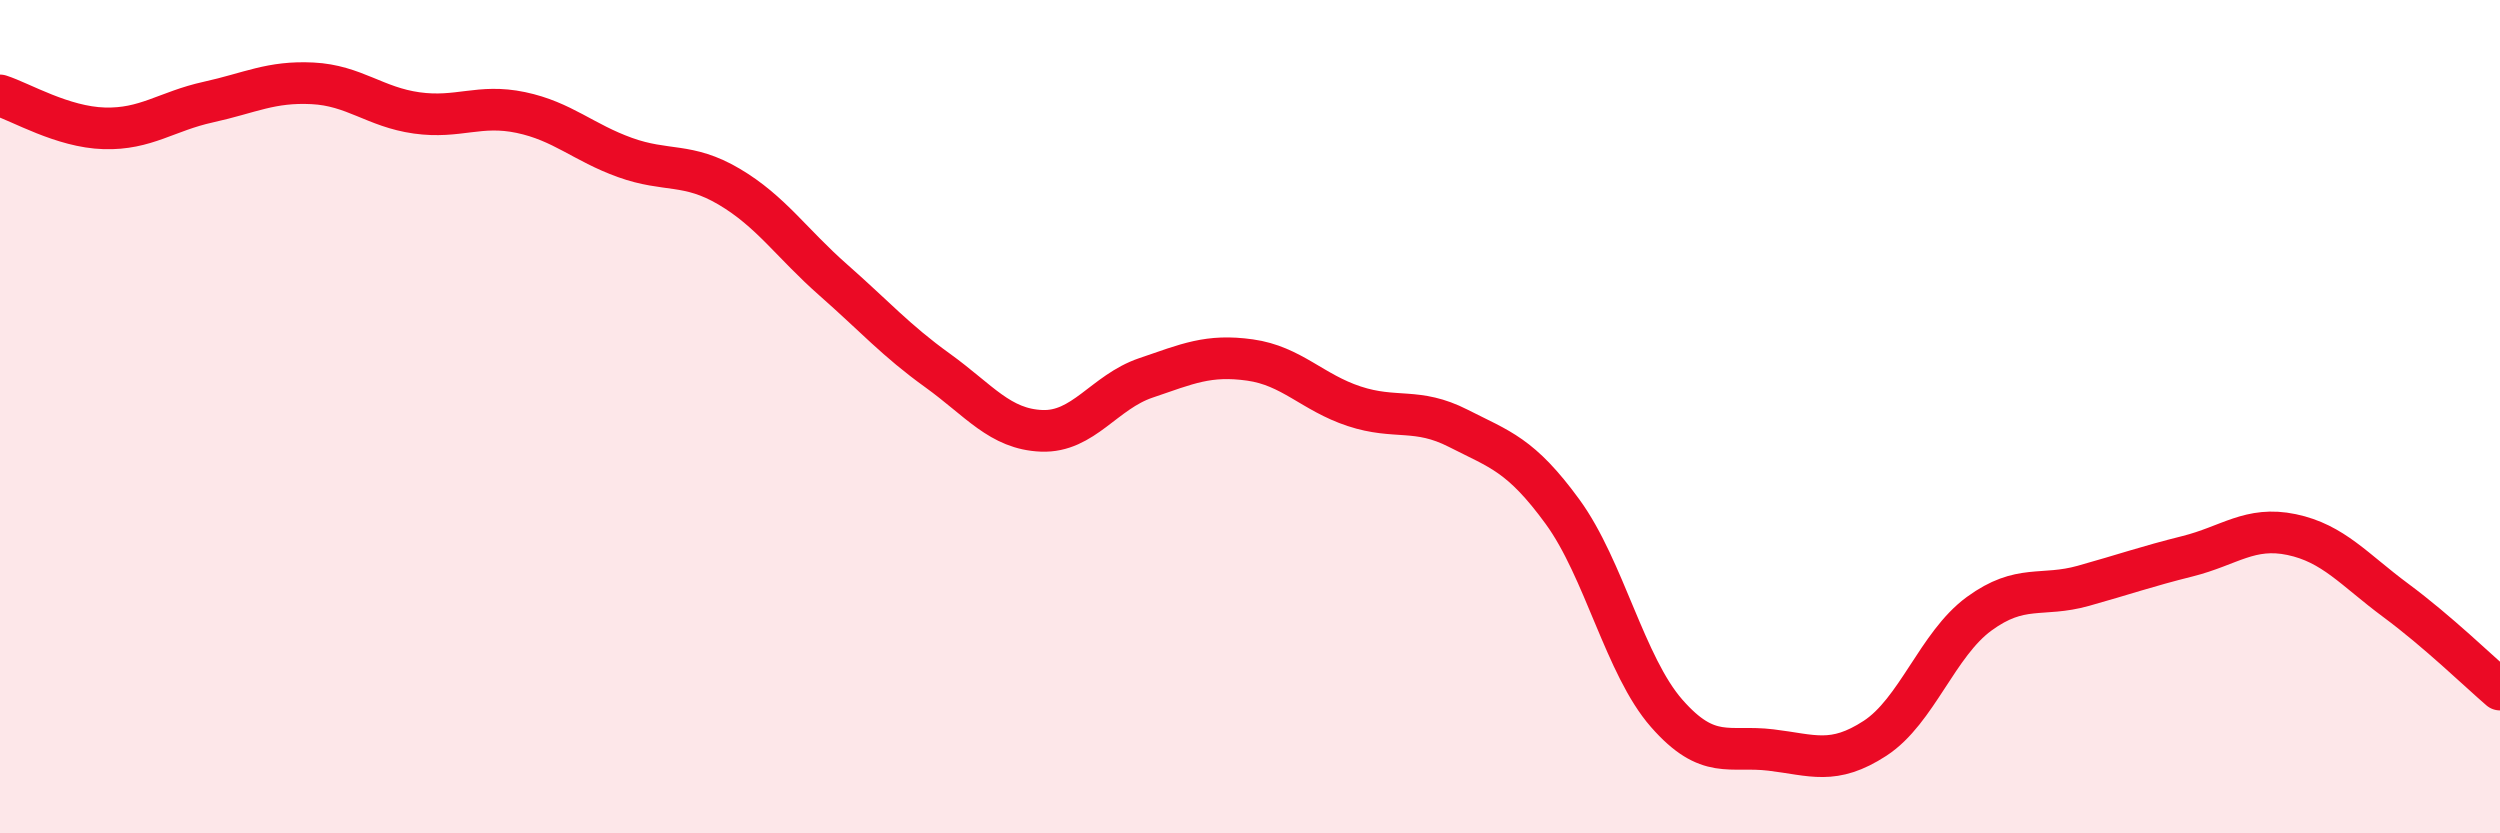 
    <svg width="60" height="20" viewBox="0 0 60 20" xmlns="http://www.w3.org/2000/svg">
      <path
        d="M 0,2.29 C 0.5,2.45 1.5,3.05 2.5,3.08 C 3.5,3.11 4,2.67 5,2.45 C 6,2.23 6.5,1.95 7.5,2 C 8.5,2.05 9,2.57 10,2.71 C 11,2.85 11.5,2.49 12.5,2.7 C 13.5,2.91 14,3.42 15,3.78 C 16,4.14 16.5,3.89 17.5,4.48 C 18.5,5.07 19,5.84 20,6.72 C 21,7.6 21.5,8.17 22.5,8.89 C 23.5,9.61 24,10.3 25,10.34 C 26,10.38 26.5,9.41 27.5,9.07 C 28.5,8.73 29,8.5 30,8.64 C 31,8.78 31.5,9.42 32.5,9.75 C 33.5,10.08 34,9.77 35,10.28 C 36,10.79 36.5,10.91 37.5,12.28 C 38.5,13.65 39,15.98 40,17.12 C 41,18.26 41.5,17.88 42.5,18 C 43.5,18.12 44,18.37 45,17.72 C 46,17.07 46.5,15.46 47.5,14.73 C 48.5,14 49,14.34 50,14.06 C 51,13.78 51.5,13.6 52.5,13.35 C 53.5,13.1 54,12.62 55,12.83 C 56,13.04 56.5,13.67 57.5,14.41 C 58.5,15.15 59.5,16.12 60,16.55L60 20L0 20Z"
        fill="#EB0A25"
        opacity="0.1"
        stroke-linecap="round"
        stroke-linejoin="round"
      />
      <path
        d="M 0,2.29 C 0.5,2.45 1.5,3.05 2.5,3.08 C 3.5,3.11 4,2.67 5,2.45 C 6,2.23 6.5,1.95 7.5,2 C 8.5,2.05 9,2.57 10,2.71 C 11,2.85 11.5,2.49 12.5,2.7 C 13.5,2.91 14,3.42 15,3.78 C 16,4.14 16.5,3.89 17.5,4.48 C 18.5,5.07 19,5.84 20,6.72 C 21,7.6 21.5,8.17 22.5,8.89 C 23.5,9.61 24,10.3 25,10.34 C 26,10.38 26.5,9.41 27.5,9.07 C 28.5,8.73 29,8.5 30,8.64 C 31,8.78 31.5,9.42 32.5,9.75 C 33.5,10.08 34,9.77 35,10.28 C 36,10.79 36.5,10.91 37.5,12.28 C 38.5,13.65 39,15.98 40,17.12 C 41,18.26 41.5,17.88 42.5,18 C 43.5,18.12 44,18.37 45,17.72 C 46,17.07 46.5,15.46 47.5,14.73 C 48.5,14 49,14.34 50,14.06 C 51,13.78 51.5,13.6 52.5,13.35 C 53.5,13.1 54,12.62 55,12.83 C 56,13.04 56.5,13.67 57.5,14.41 C 58.5,15.15 59.5,16.12 60,16.55"
        stroke="#EB0A25"
        stroke-width="1"
        fill="none"
        stroke-linecap="round"
        stroke-linejoin="round"
      />
    </svg>
  